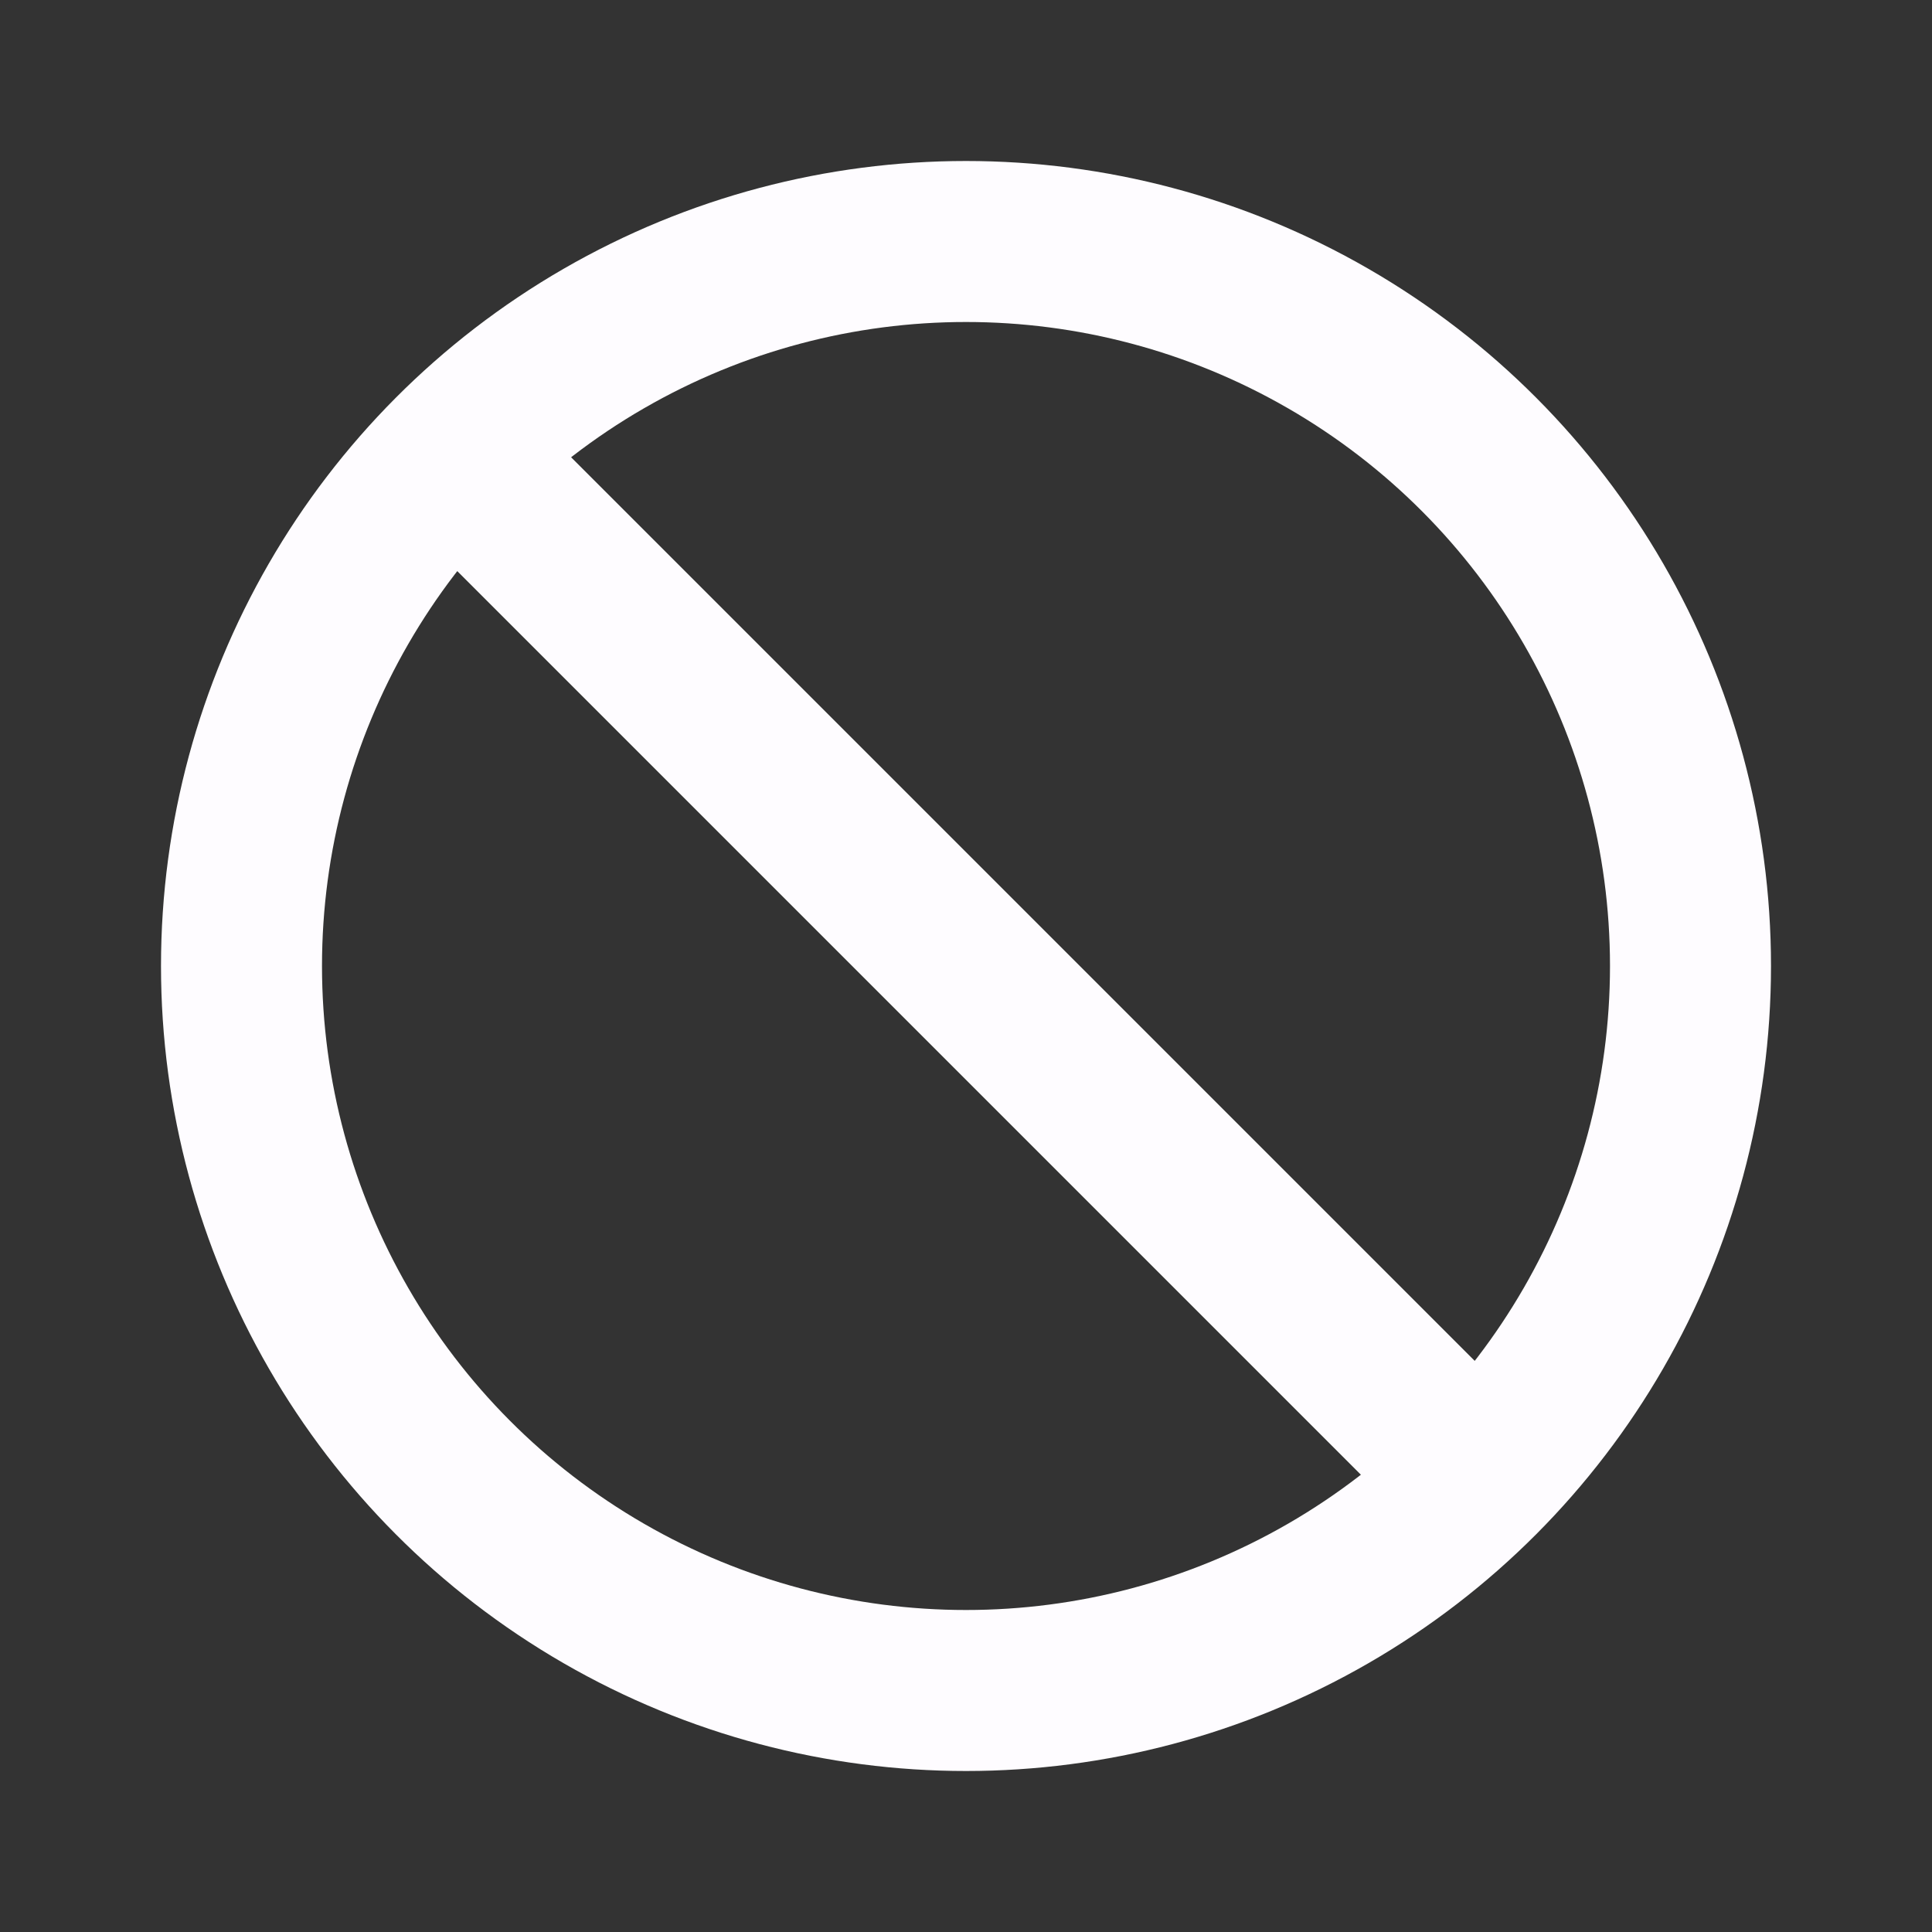 <svg height="24" viewBox="0 0 24 24" width="24" xmlns="http://www.w3.org/2000/svg"><rect x="0" y="0" width="24" height="24" fill="#333333" stroke="none"/><g fill="none" fill-rule="evenodd"><path d="m0 0h24v24h-24z" fill-rule="nonzero"/><g stroke="#fefcff" stroke-linecap="round" stroke-width="2"><circle cx="12" cy="12" r="9"/><path d="m6 6 12 12"/></g></g></svg>
